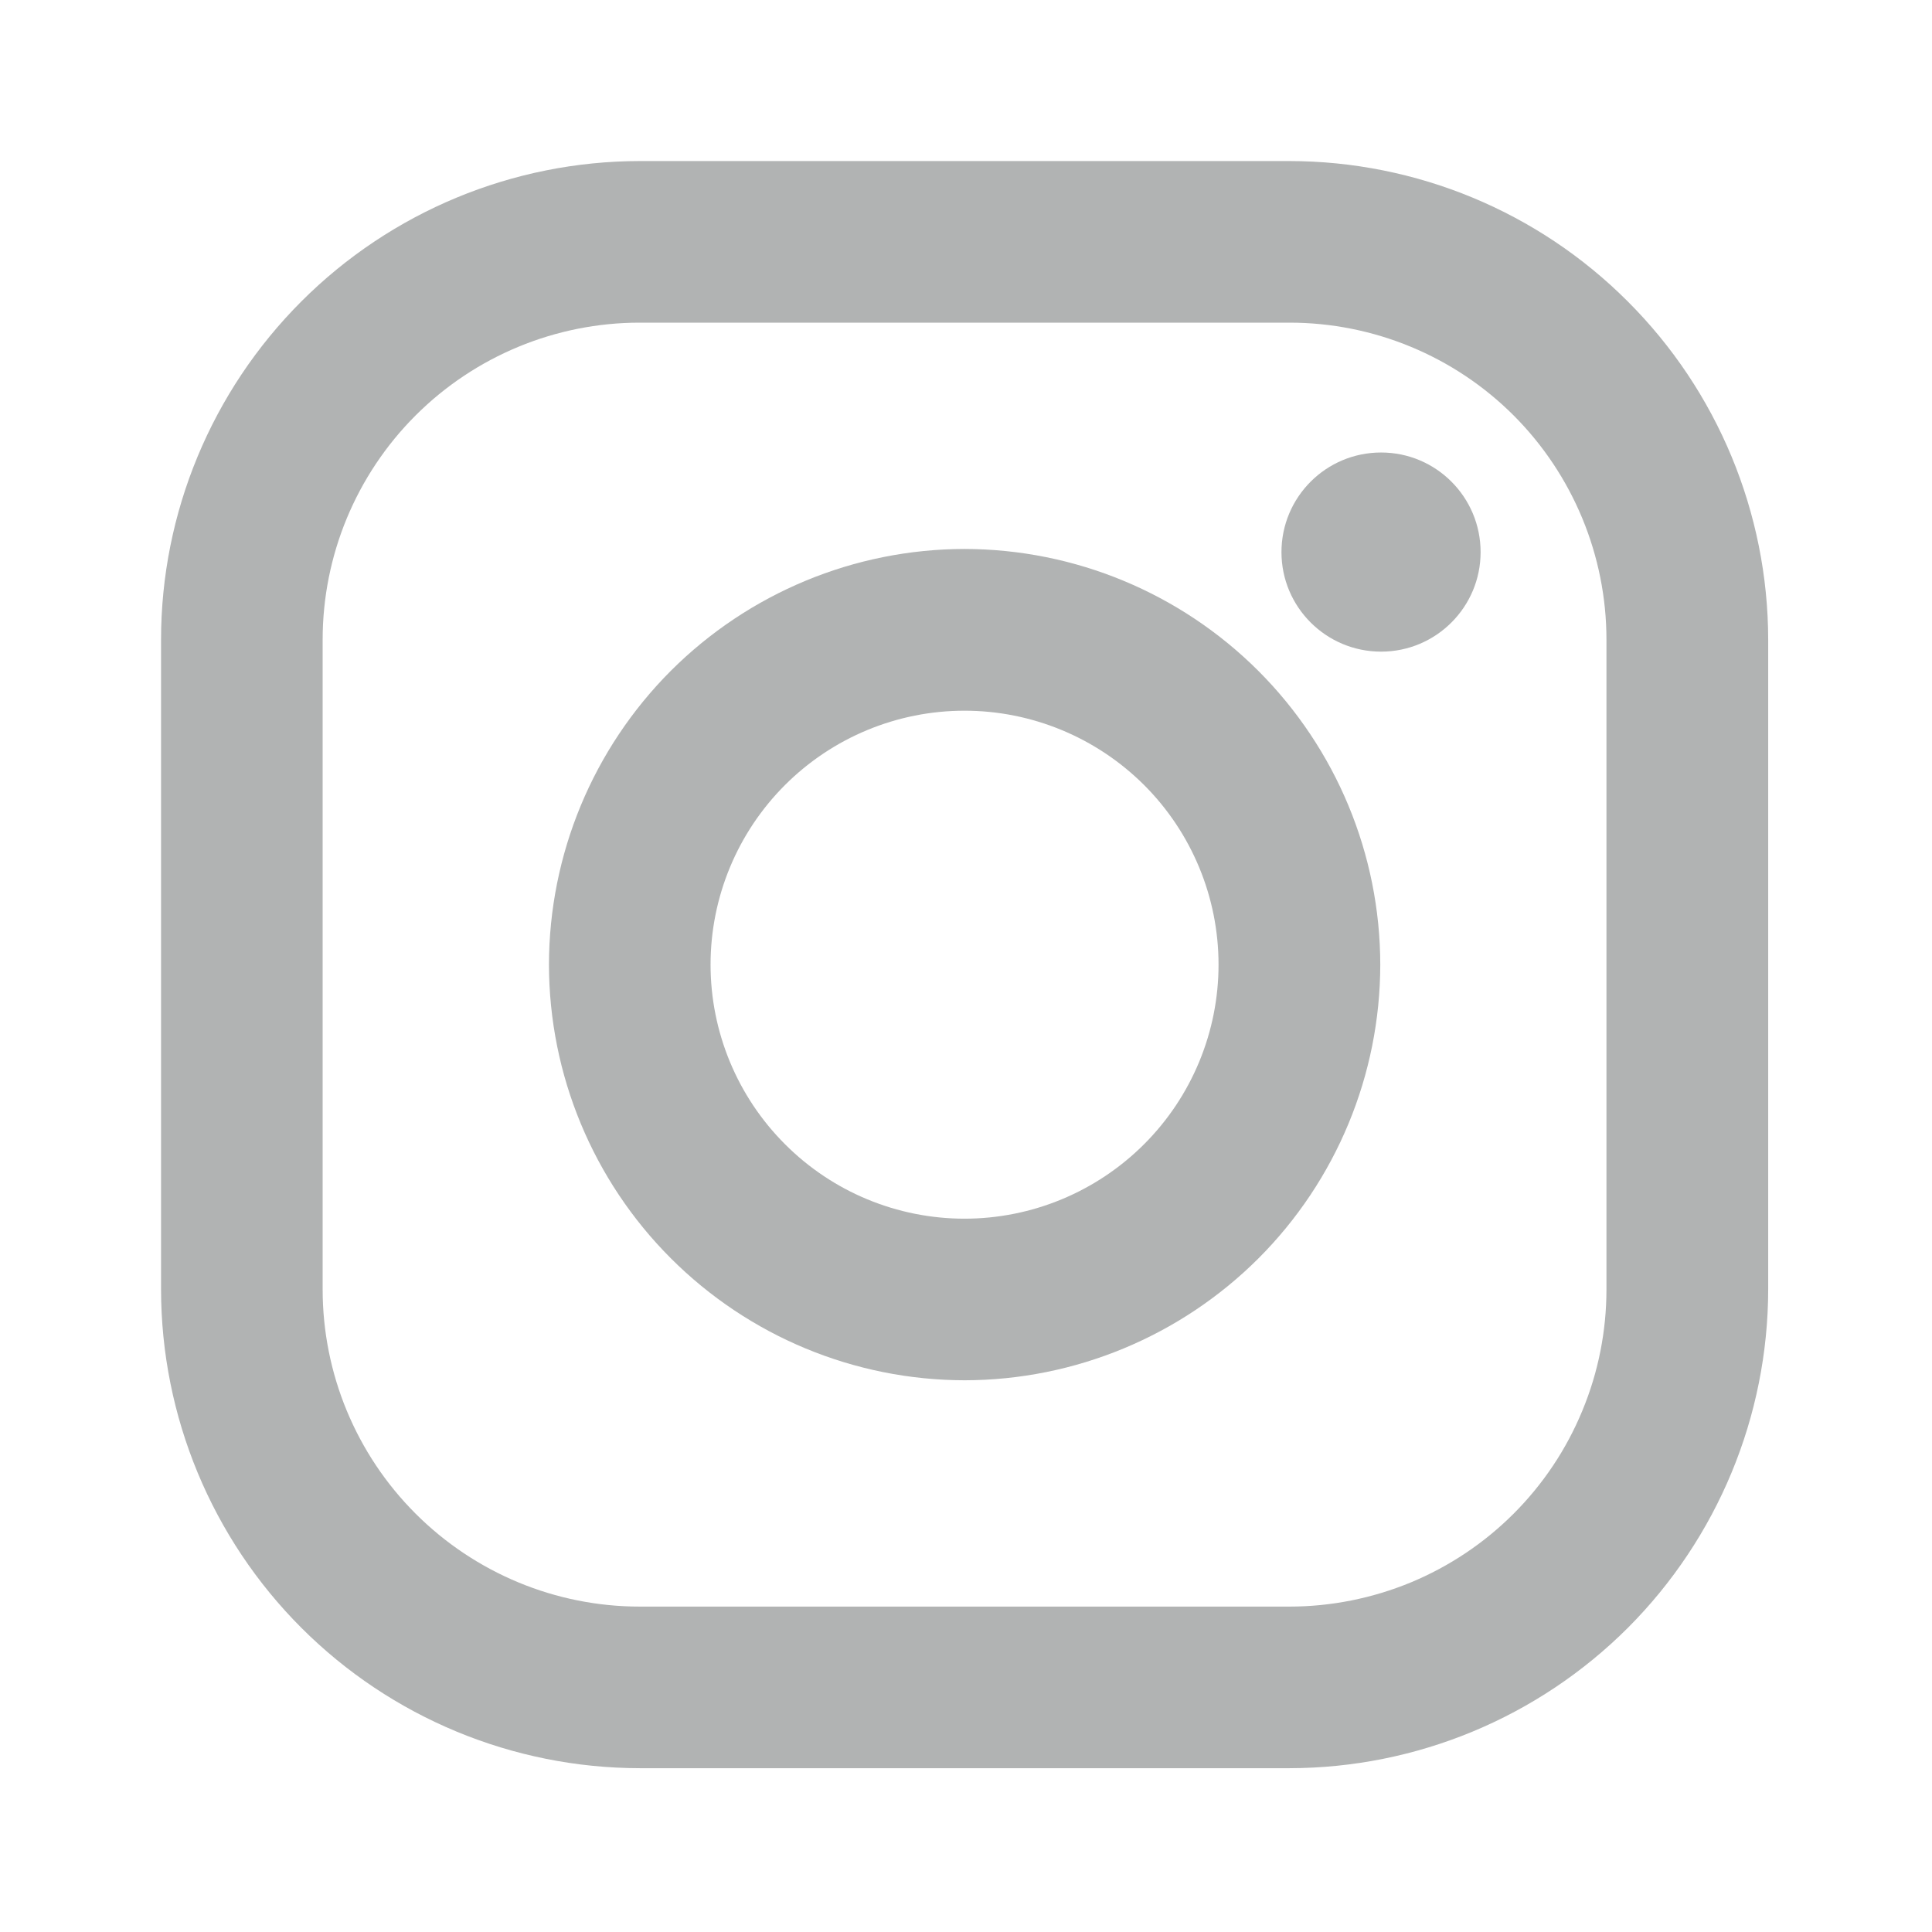 <svg width="14" height="14" viewBox="0 0 14 14" fill="none" xmlns="http://www.w3.org/2000/svg">
<path d="M9.343 1.167H4.636C3.716 1.168 2.834 1.534 2.184 2.184C1.533 2.835 1.167 3.717 1.167 4.636L1.167 9.344C1.168 10.264 1.534 11.146 2.184 11.796C2.834 12.446 3.716 12.812 4.636 12.813H9.344C10.264 12.812 11.145 12.446 11.796 11.796C12.446 11.145 12.812 10.263 12.813 9.343V4.636C12.812 3.716 12.446 2.834 11.795 2.184C11.145 1.533 10.263 1.168 9.343 1.167ZM11.641 9.343C11.641 9.645 11.582 9.944 11.466 10.223C11.351 10.502 11.182 10.755 10.968 10.969C10.755 11.182 10.502 11.351 10.223 11.467C9.944 11.582 9.645 11.642 9.343 11.642H4.636C4.026 11.642 3.442 11.399 3.011 10.968C2.58 10.537 2.338 9.953 2.338 9.343V4.636C2.338 4.026 2.58 3.442 3.011 3.011C3.442 2.58 4.027 2.338 4.636 2.338H9.344C9.953 2.338 10.538 2.58 10.969 3.011C11.399 3.442 11.641 4.027 11.641 4.636V9.343Z" fill="#B1B3B3"/>
<path d="M6.989 3.978C6.191 3.979 5.426 4.297 4.861 4.861C4.297 5.426 3.979 6.191 3.978 6.99C3.979 7.788 4.297 8.554 4.861 9.118C5.426 9.683 6.191 10.001 6.99 10.002C7.788 10.001 8.554 9.683 9.119 9.119C9.684 8.554 10.001 7.788 10.002 6.99C10.001 6.191 9.683 5.426 9.118 4.861C8.553 4.297 7.788 3.979 6.989 3.978V3.978ZM6.989 8.831C6.501 8.831 6.033 8.637 5.688 8.291C5.343 7.946 5.149 7.478 5.149 6.99C5.149 6.502 5.343 6.034 5.688 5.689C6.033 5.344 6.501 5.15 6.989 5.15C7.477 5.15 7.945 5.344 8.291 5.689C8.636 6.034 8.83 6.502 8.83 6.99C8.83 7.478 8.636 7.946 8.291 8.291C7.945 8.637 7.477 8.831 6.989 8.831Z" fill="#B1B3B3"/>
<path d="M10.008 4.722C10.406 4.722 10.729 4.399 10.729 4.001C10.729 3.602 10.406 3.279 10.008 3.279C9.609 3.279 9.286 3.602 9.286 4.001C9.286 4.399 9.609 4.722 10.008 4.722Z" fill="#B1B3B3"/>
</svg>
